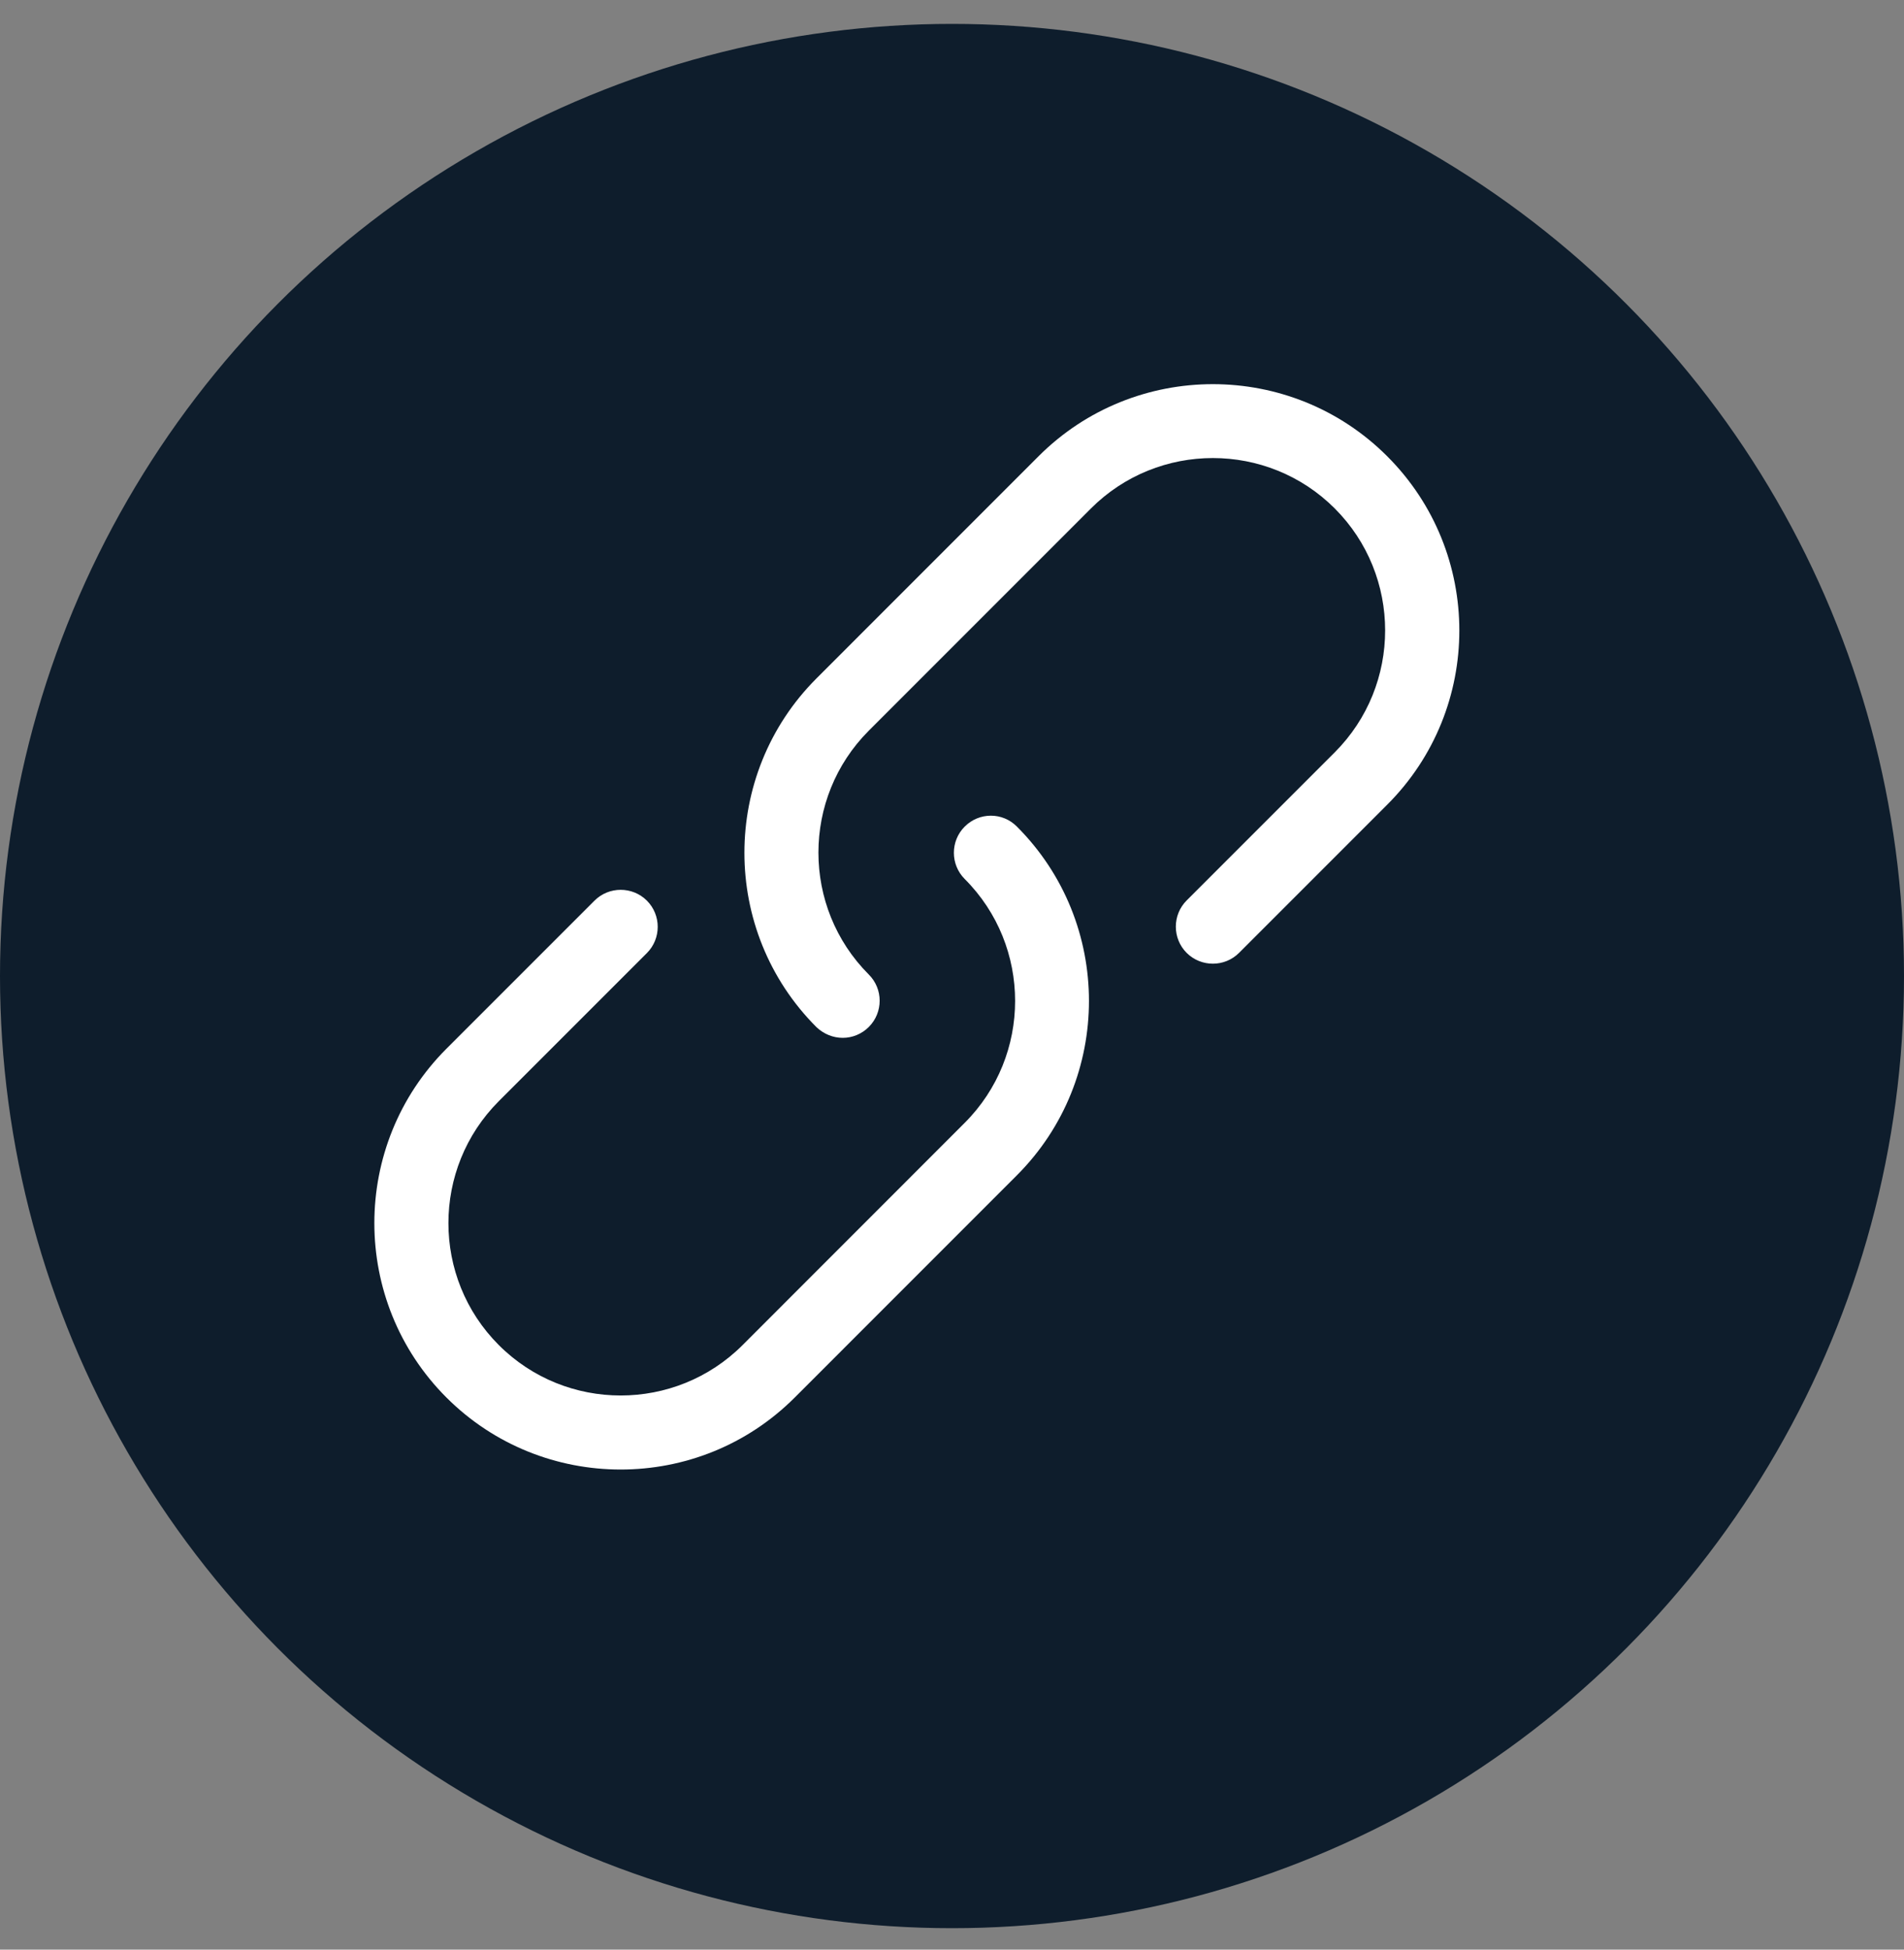 <svg
  width="42"
  height="43"
  viewBox="0 0 42 43"
  fill="none"
  xmlns="http://www.w3.org/2000/svg"
>
  <rect x="0" y="0" width="42" height="43" fill="#808080" stroke="none"/>
  <circle cx="21" cy="21.527" r="21" fill="#0E1D2C" />
  <path
    d="M22.432 18.231C24.551 20.35 24.551 23.801 22.432 25.921L17.532 30.822C16.47 31.884 15.082 32.411 13.69 32.411C12.297 32.411 10.905 31.88 9.847 30.822C7.728 28.702 7.728 25.251 9.847 23.131L13.114 19.864C13.432 19.546 13.951 19.546 14.27 19.864C14.588 20.183 14.588 20.701 14.27 21.02L11.003 24.287C9.521 25.77 9.521 28.183 11.003 29.666C12.485 31.149 14.898 31.149 16.381 29.666L21.28 24.765C22.763 23.283 22.763 20.869 21.28 19.386C20.962 19.068 20.962 18.549 21.28 18.231C21.599 17.912 22.113 17.908 22.432 18.231ZM30.599 10.062C28.479 7.943 25.029 7.943 22.91 10.062L18.01 14.963C15.891 17.083 15.891 20.534 18.01 22.654C18.173 22.809 18.381 22.89 18.59 22.89C18.798 22.89 19.006 22.809 19.165 22.65C19.484 22.331 19.484 21.812 19.165 21.494C17.683 20.011 17.683 17.598 19.165 16.115L24.065 11.214C25.548 9.732 27.961 9.732 29.443 11.214C30.925 12.697 30.925 15.11 29.443 16.593L26.176 19.86C25.858 20.179 25.858 20.697 26.176 21.016C26.495 21.334 27.014 21.334 27.332 21.016L30.599 17.749C32.722 15.629 32.722 12.182 30.599 10.062Z"
    fill="white"
  />
</svg>
